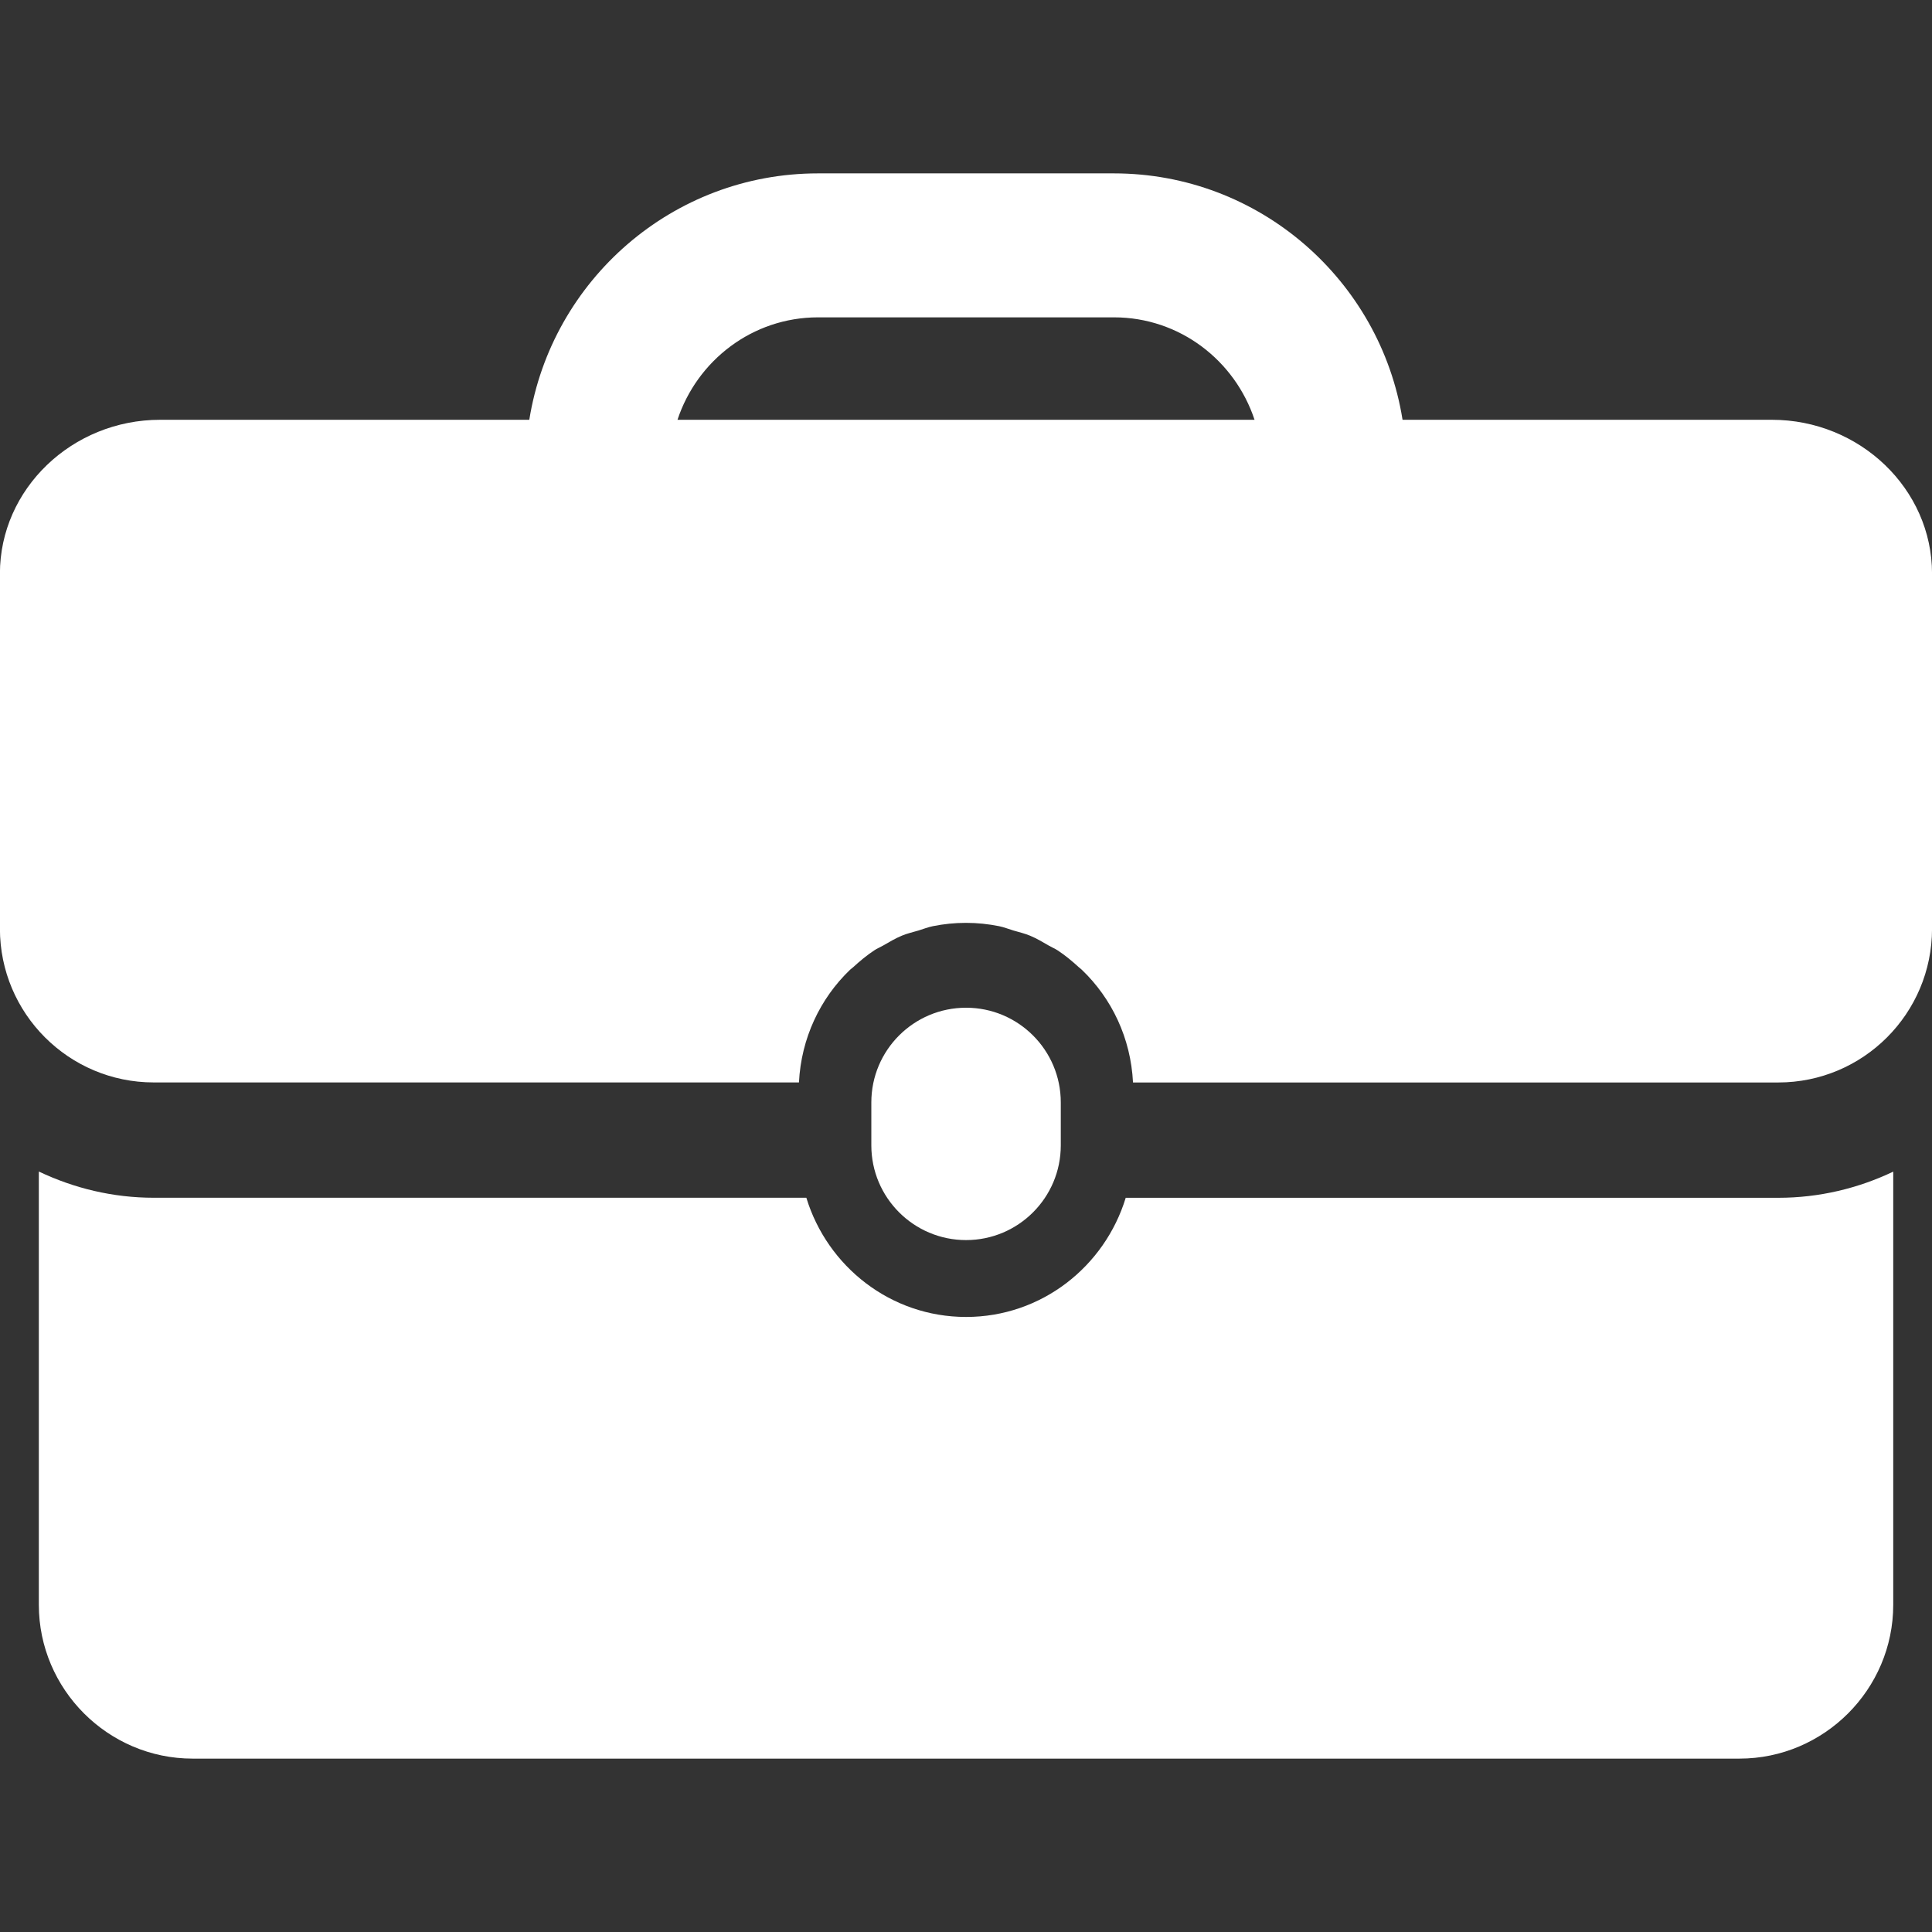 <?xml version="1.0" encoding="utf-8"?>
<!-- Generator: Adobe Illustrator 16.0.0, SVG Export Plug-In . SVG Version: 6.00 Build 0)  -->
<!DOCTYPE svg PUBLIC "-//W3C//DTD SVG 1.1//EN" "http://www.w3.org/Graphics/SVG/1.1/DTD/svg11.dtd">
<svg version="1.1" id="Capa_1" xmlns="http://www.w3.org/2000/svg" xmlns:xlink="http://www.w3.org/1999/xlink" x="0px" y="0px"
	 width="50.244px" height="50.244px" viewBox="0 0 50.244 50.244" enable-background="new 0 0 50.244 50.244" xml:space="preserve">
<rect x="0" y="0" width="50.244" height="50.244" fill="#333333" stroke="none"/>
<g>
	<g>
		<g>
			<path fill="#FFFFFF" d="M27.587,29.787V28.67c0-1.36-1.104-2.463-2.463-2.463c-1.361,0-2.464,1.103-2.464,2.463v1.117
				c0,1.358,1.103,2.463,2.464,2.463C26.483,32.25,27.587,31.147,27.587,29.787z"/>
			<path fill="#FFFFFF" d="M29.276,31.149c-0.545,1.787-2.19,3.1-4.152,3.1c-1.963,0-3.608-1.313-4.154-3.1H4.001
				c-1.071,0-2.083-0.25-2.991-0.682v11.268c0,2.199,1.8,4,4,4h40.226c2.201,0,4-1.801,4-4V30.47c-0.907,0.432-1.92,0.68-2.989,0.68
				H29.276L29.276,31.149z"/>
			<path fill="#FFFFFF" d="M46.078,10.917h-9.603c-0.578-3.626-3.722-6.408-7.508-6.408h-7.694c-3.787,0-6.927,2.782-7.508,6.408
				h-9.6c-2.292,0-4.167,1.8-4.167,4v9.233c0,2.208,1.791,4,4,4h16.78c0.057-1.148,0.551-2.186,1.332-2.933
				c0.024-0.022,0.052-0.041,0.077-0.063c0.173-0.159,0.353-0.309,0.55-0.439c0.07-0.047,0.15-0.079,0.223-0.121
				c0.162-0.093,0.322-0.19,0.497-0.262c0.137-0.057,0.285-0.09,0.429-0.133c0.124-0.037,0.242-0.086,0.371-0.112
				C24.538,24.03,24.827,24,25.122,24c0.296,0,0.584,0.031,0.863,0.087c0.127,0.026,0.246,0.075,0.371,0.112
				c0.145,0.043,0.291,0.076,0.43,0.134c0.174,0.072,0.333,0.168,0.494,0.261c0.074,0.043,0.154,0.075,0.226,0.122
				c0.197,0.129,0.376,0.279,0.55,0.438c0.024,0.023,0.055,0.041,0.077,0.065c0.782,0.748,1.275,1.782,1.332,2.932h16.78
				c2.209,0,4-1.791,4-4v-9.233C50.245,12.717,48.37,10.917,46.078,10.917z M17.619,10.917c0.51-1.541,1.947-2.664,3.657-2.664
				h7.694c1.709,0,3.146,1.123,3.656,2.664H17.619z"/>
		</g>
	</g>
</g>
</svg>
